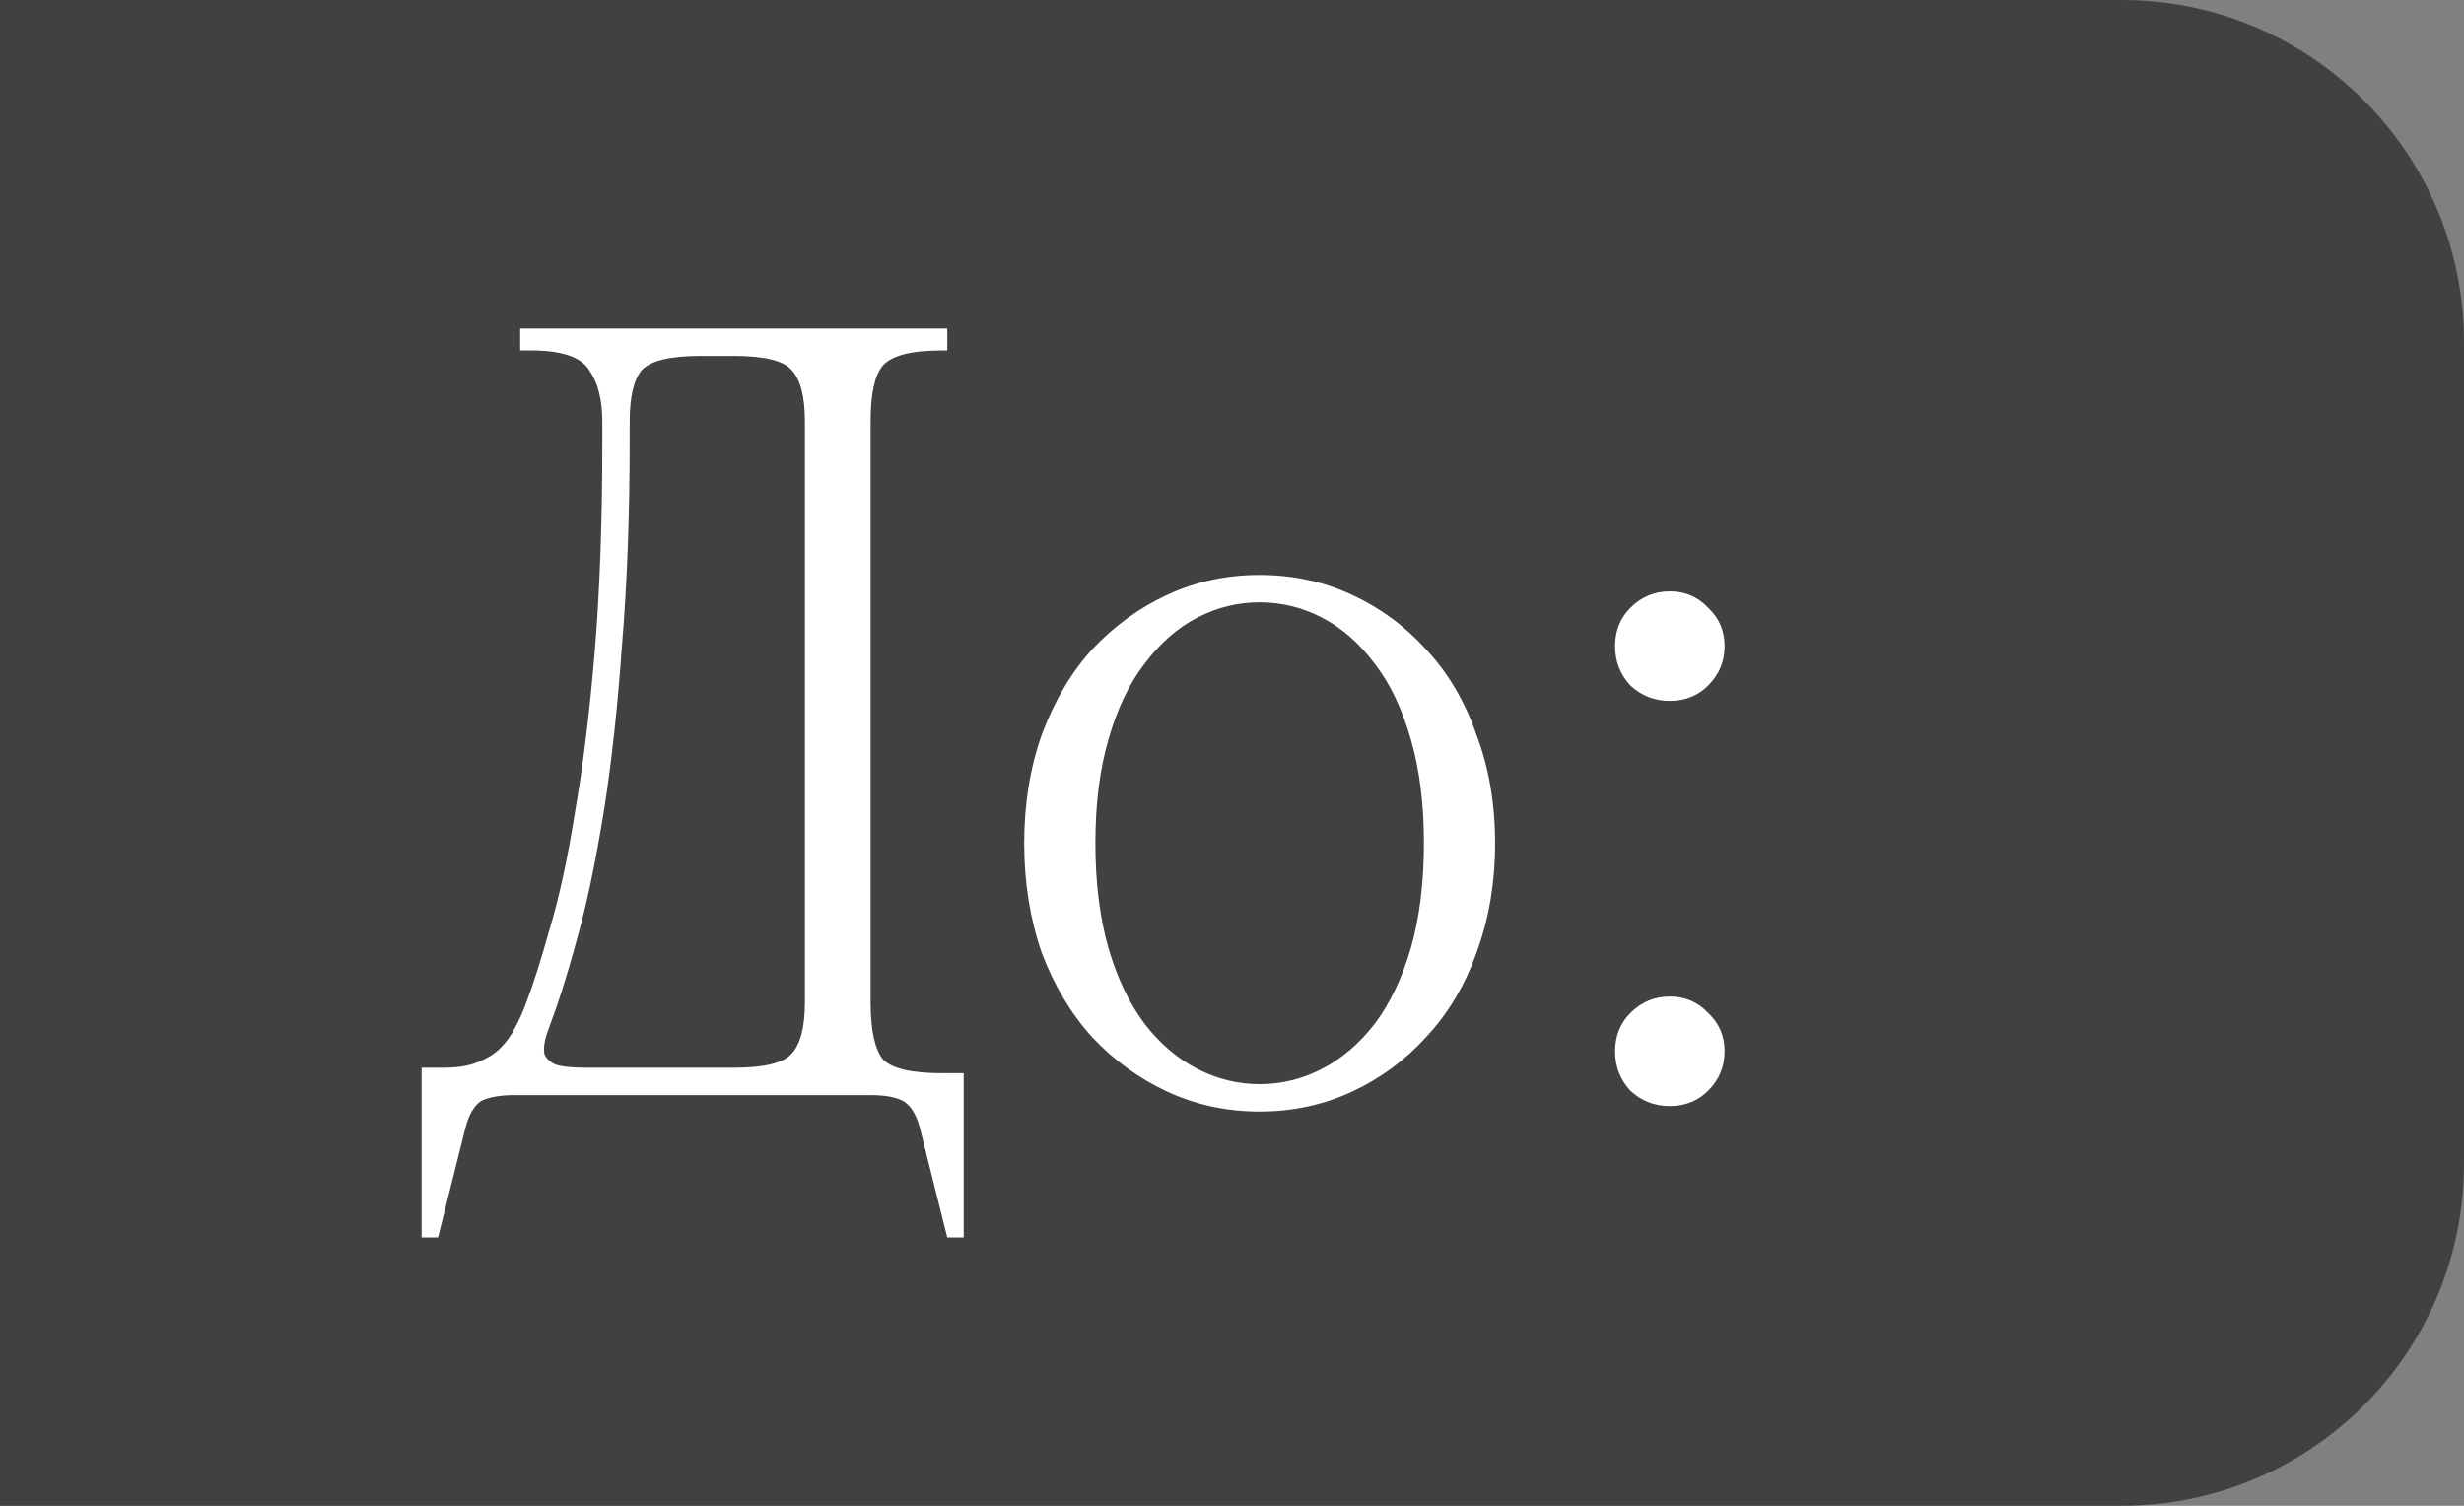 <?xml version="1.0" encoding="UTF-8"?> <svg xmlns="http://www.w3.org/2000/svg" width="36" height="22" viewBox="0 0 36 22" fill="none"><rect x="0" y="0" width="36" height="22" fill="#808080" stroke="none"/> <path d="M31 5.96244e-08C33.761 2.66948e-08 36 2.239 36 5L36 17C36 19.761 33.761 22 31 22L2.62347e-07 22L0 4.29296e-07L31 5.96244e-08Z" fill="#414141"></path> <path d="M6.16 15.6H6.48C6.683 15.6 6.848 15.573 6.976 15.52C7.115 15.467 7.227 15.397 7.312 15.312C7.397 15.227 7.467 15.131 7.52 15.024C7.584 14.907 7.637 14.789 7.68 14.672C7.787 14.395 7.904 14.027 8.032 13.568C8.171 13.109 8.293 12.544 8.4 11.872C8.517 11.2 8.613 10.421 8.688 9.536C8.763 8.64 8.8 7.621 8.8 6.48V6.16C8.8 5.84 8.736 5.589 8.608 5.408C8.491 5.216 8.208 5.12 7.76 5.12H7.6V4.8H13.84V5.12H13.76C13.312 5.12 13.024 5.195 12.896 5.344C12.779 5.483 12.72 5.755 12.72 6.16V14.64C12.72 15.045 12.779 15.323 12.896 15.472C13.024 15.611 13.312 15.68 13.76 15.68H14.08V18.08H13.84L13.44 16.48C13.387 16.277 13.301 16.144 13.184 16.08C13.077 16.027 12.923 16 12.72 16H7.52C7.317 16 7.157 16.027 7.04 16.08C6.933 16.144 6.853 16.277 6.8 16.48L6.4 18.08H6.16V15.6ZM8.56 15.6H10.72C11.168 15.6 11.451 15.531 11.568 15.392C11.696 15.253 11.76 15.003 11.76 14.64V6.16C11.76 5.797 11.696 5.547 11.568 5.408C11.451 5.269 11.168 5.2 10.72 5.2H10.24C9.792 5.2 9.504 5.269 9.376 5.408C9.259 5.547 9.2 5.797 9.2 6.16V6.4C9.2 7.52 9.163 8.528 9.088 9.424C9.024 10.32 8.939 11.109 8.832 11.792C8.725 12.464 8.608 13.045 8.48 13.536C8.352 14.016 8.235 14.411 8.128 14.72C8.075 14.869 8.027 15.003 7.984 15.12C7.952 15.227 7.941 15.317 7.952 15.392C7.973 15.456 8.027 15.509 8.112 15.552C8.208 15.584 8.357 15.6 8.56 15.6ZM14.964 12.32C14.964 11.744 15.05 11.216 15.22 10.736C15.402 10.245 15.647 9.829 15.956 9.488C16.276 9.147 16.644 8.88 17.06 8.688C17.476 8.496 17.924 8.4 18.404 8.4C18.884 8.4 19.332 8.496 19.748 8.688C20.164 8.88 20.527 9.147 20.836 9.488C21.156 9.829 21.402 10.245 21.572 10.736C21.754 11.216 21.844 11.744 21.844 12.32C21.844 12.896 21.754 13.429 21.572 13.92C21.402 14.4 21.156 14.811 20.836 15.152C20.527 15.493 20.164 15.76 19.748 15.952C19.332 16.144 18.884 16.24 18.404 16.24C17.924 16.24 17.476 16.144 17.06 15.952C16.644 15.76 16.276 15.493 15.956 15.152C15.647 14.811 15.402 14.4 15.22 13.92C15.05 13.429 14.964 12.896 14.964 12.32ZM16.004 12.32C16.004 12.896 16.068 13.408 16.196 13.856C16.324 14.293 16.5 14.661 16.724 14.96C16.948 15.248 17.204 15.467 17.492 15.616C17.78 15.765 18.084 15.84 18.404 15.84C18.724 15.84 19.028 15.765 19.316 15.616C19.604 15.467 19.86 15.248 20.084 14.96C20.308 14.661 20.484 14.293 20.612 13.856C20.74 13.408 20.804 12.896 20.804 12.32C20.804 11.744 20.74 11.237 20.612 10.8C20.484 10.352 20.308 9.984 20.084 9.696C19.86 9.397 19.604 9.173 19.316 9.024C19.028 8.875 18.724 8.8 18.404 8.8C18.084 8.8 17.78 8.875 17.492 9.024C17.204 9.173 16.948 9.397 16.724 9.696C16.5 9.984 16.324 10.352 16.196 10.8C16.068 11.237 16.004 11.744 16.004 12.32ZM23.597 15.36C23.597 15.136 23.672 14.949 23.821 14.8C23.981 14.64 24.173 14.56 24.397 14.56C24.621 14.56 24.808 14.64 24.957 14.8C25.117 14.949 25.197 15.136 25.197 15.36C25.197 15.584 25.117 15.776 24.957 15.936C24.808 16.085 24.621 16.16 24.397 16.16C24.173 16.16 23.981 16.085 23.821 15.936C23.672 15.776 23.597 15.584 23.597 15.36ZM23.597 9.44C23.597 9.216 23.672 9.029 23.821 8.88C23.981 8.72 24.173 8.64 24.397 8.64C24.621 8.64 24.808 8.72 24.957 8.88C25.117 9.029 25.197 9.216 25.197 9.44C25.197 9.664 25.117 9.856 24.957 10.016C24.808 10.165 24.621 10.24 24.397 10.24C24.173 10.24 23.981 10.165 23.821 10.016C23.672 9.856 23.597 9.664 23.597 9.44Z" fill="white"></path> </svg> 